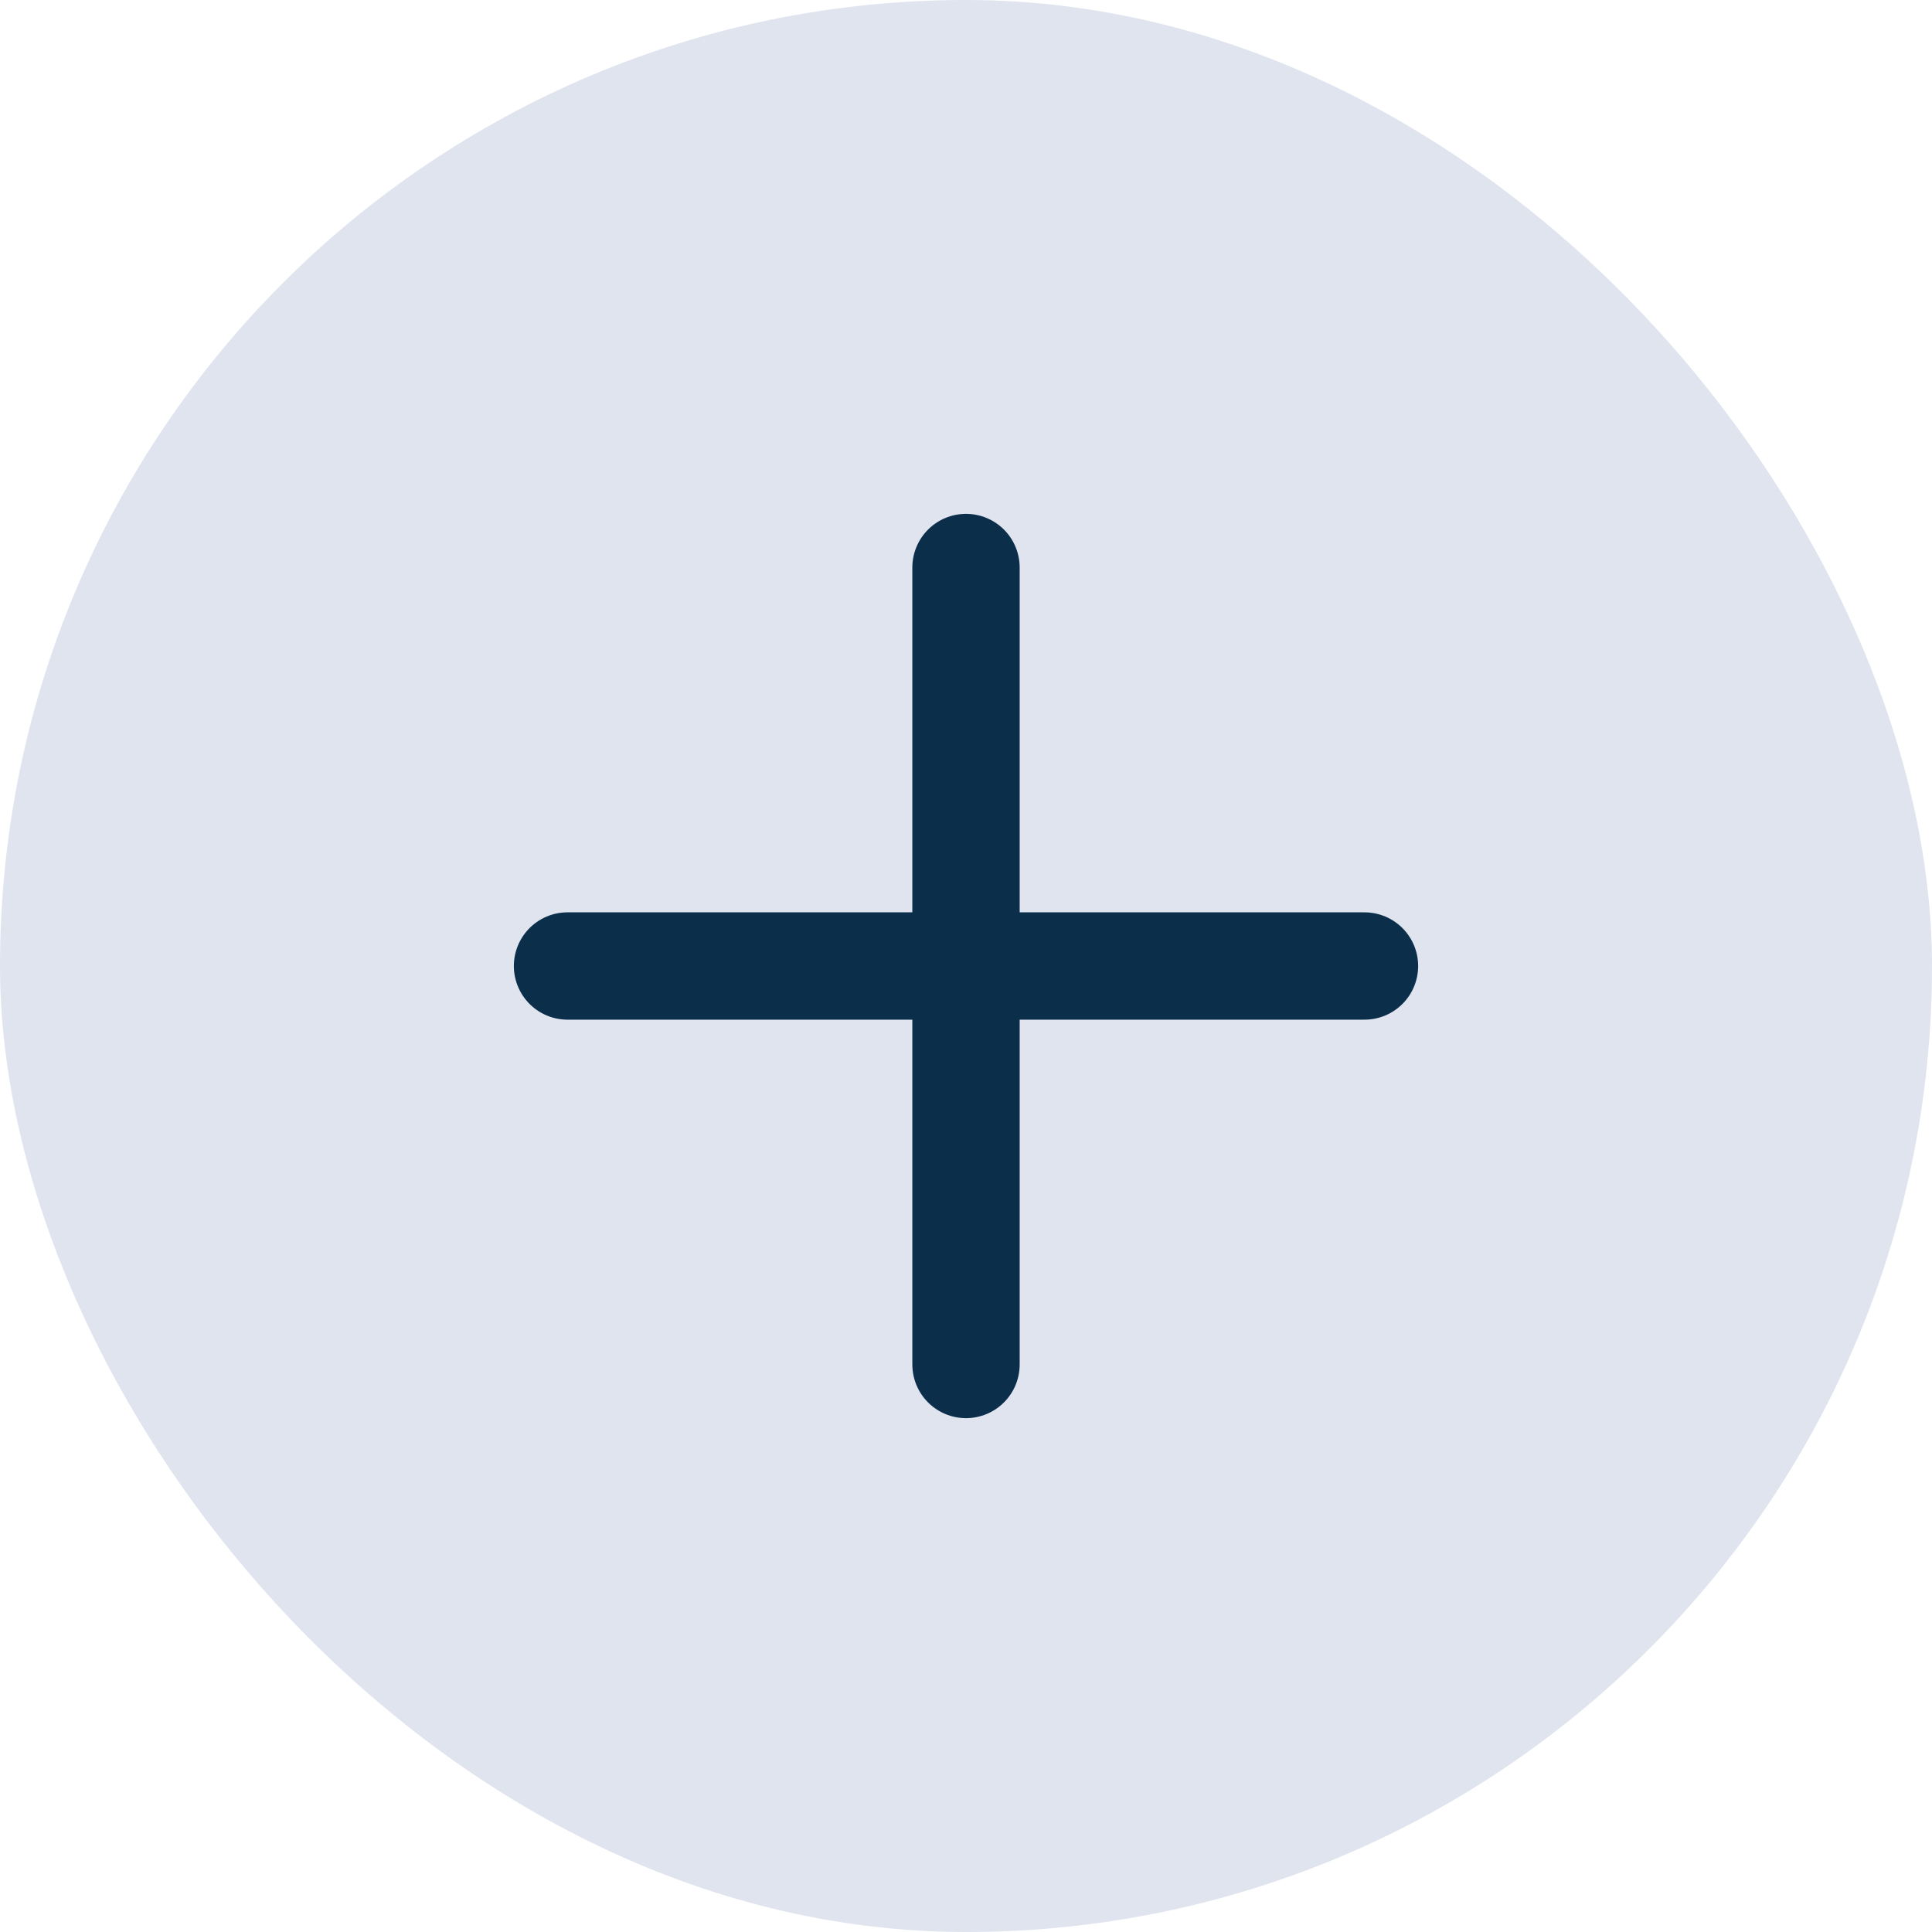<?xml version="1.0" encoding="UTF-8"?>
<svg xmlns="http://www.w3.org/2000/svg" width="36" height="36" viewBox="0 0 36 36" fill="none">
  <rect width="36" height="36" rx="18" fill="#DFE4EE"></rect>
  <path d="M10.575 18H25.425" stroke="#0B2E4B" stroke-width="2" stroke-linecap="round" stroke-linejoin="round"></path>
  <path d="M18 10.575V25.425" stroke="#0B2E4B" stroke-width="2" stroke-linecap="round" stroke-linejoin="round"></path>
</svg>
